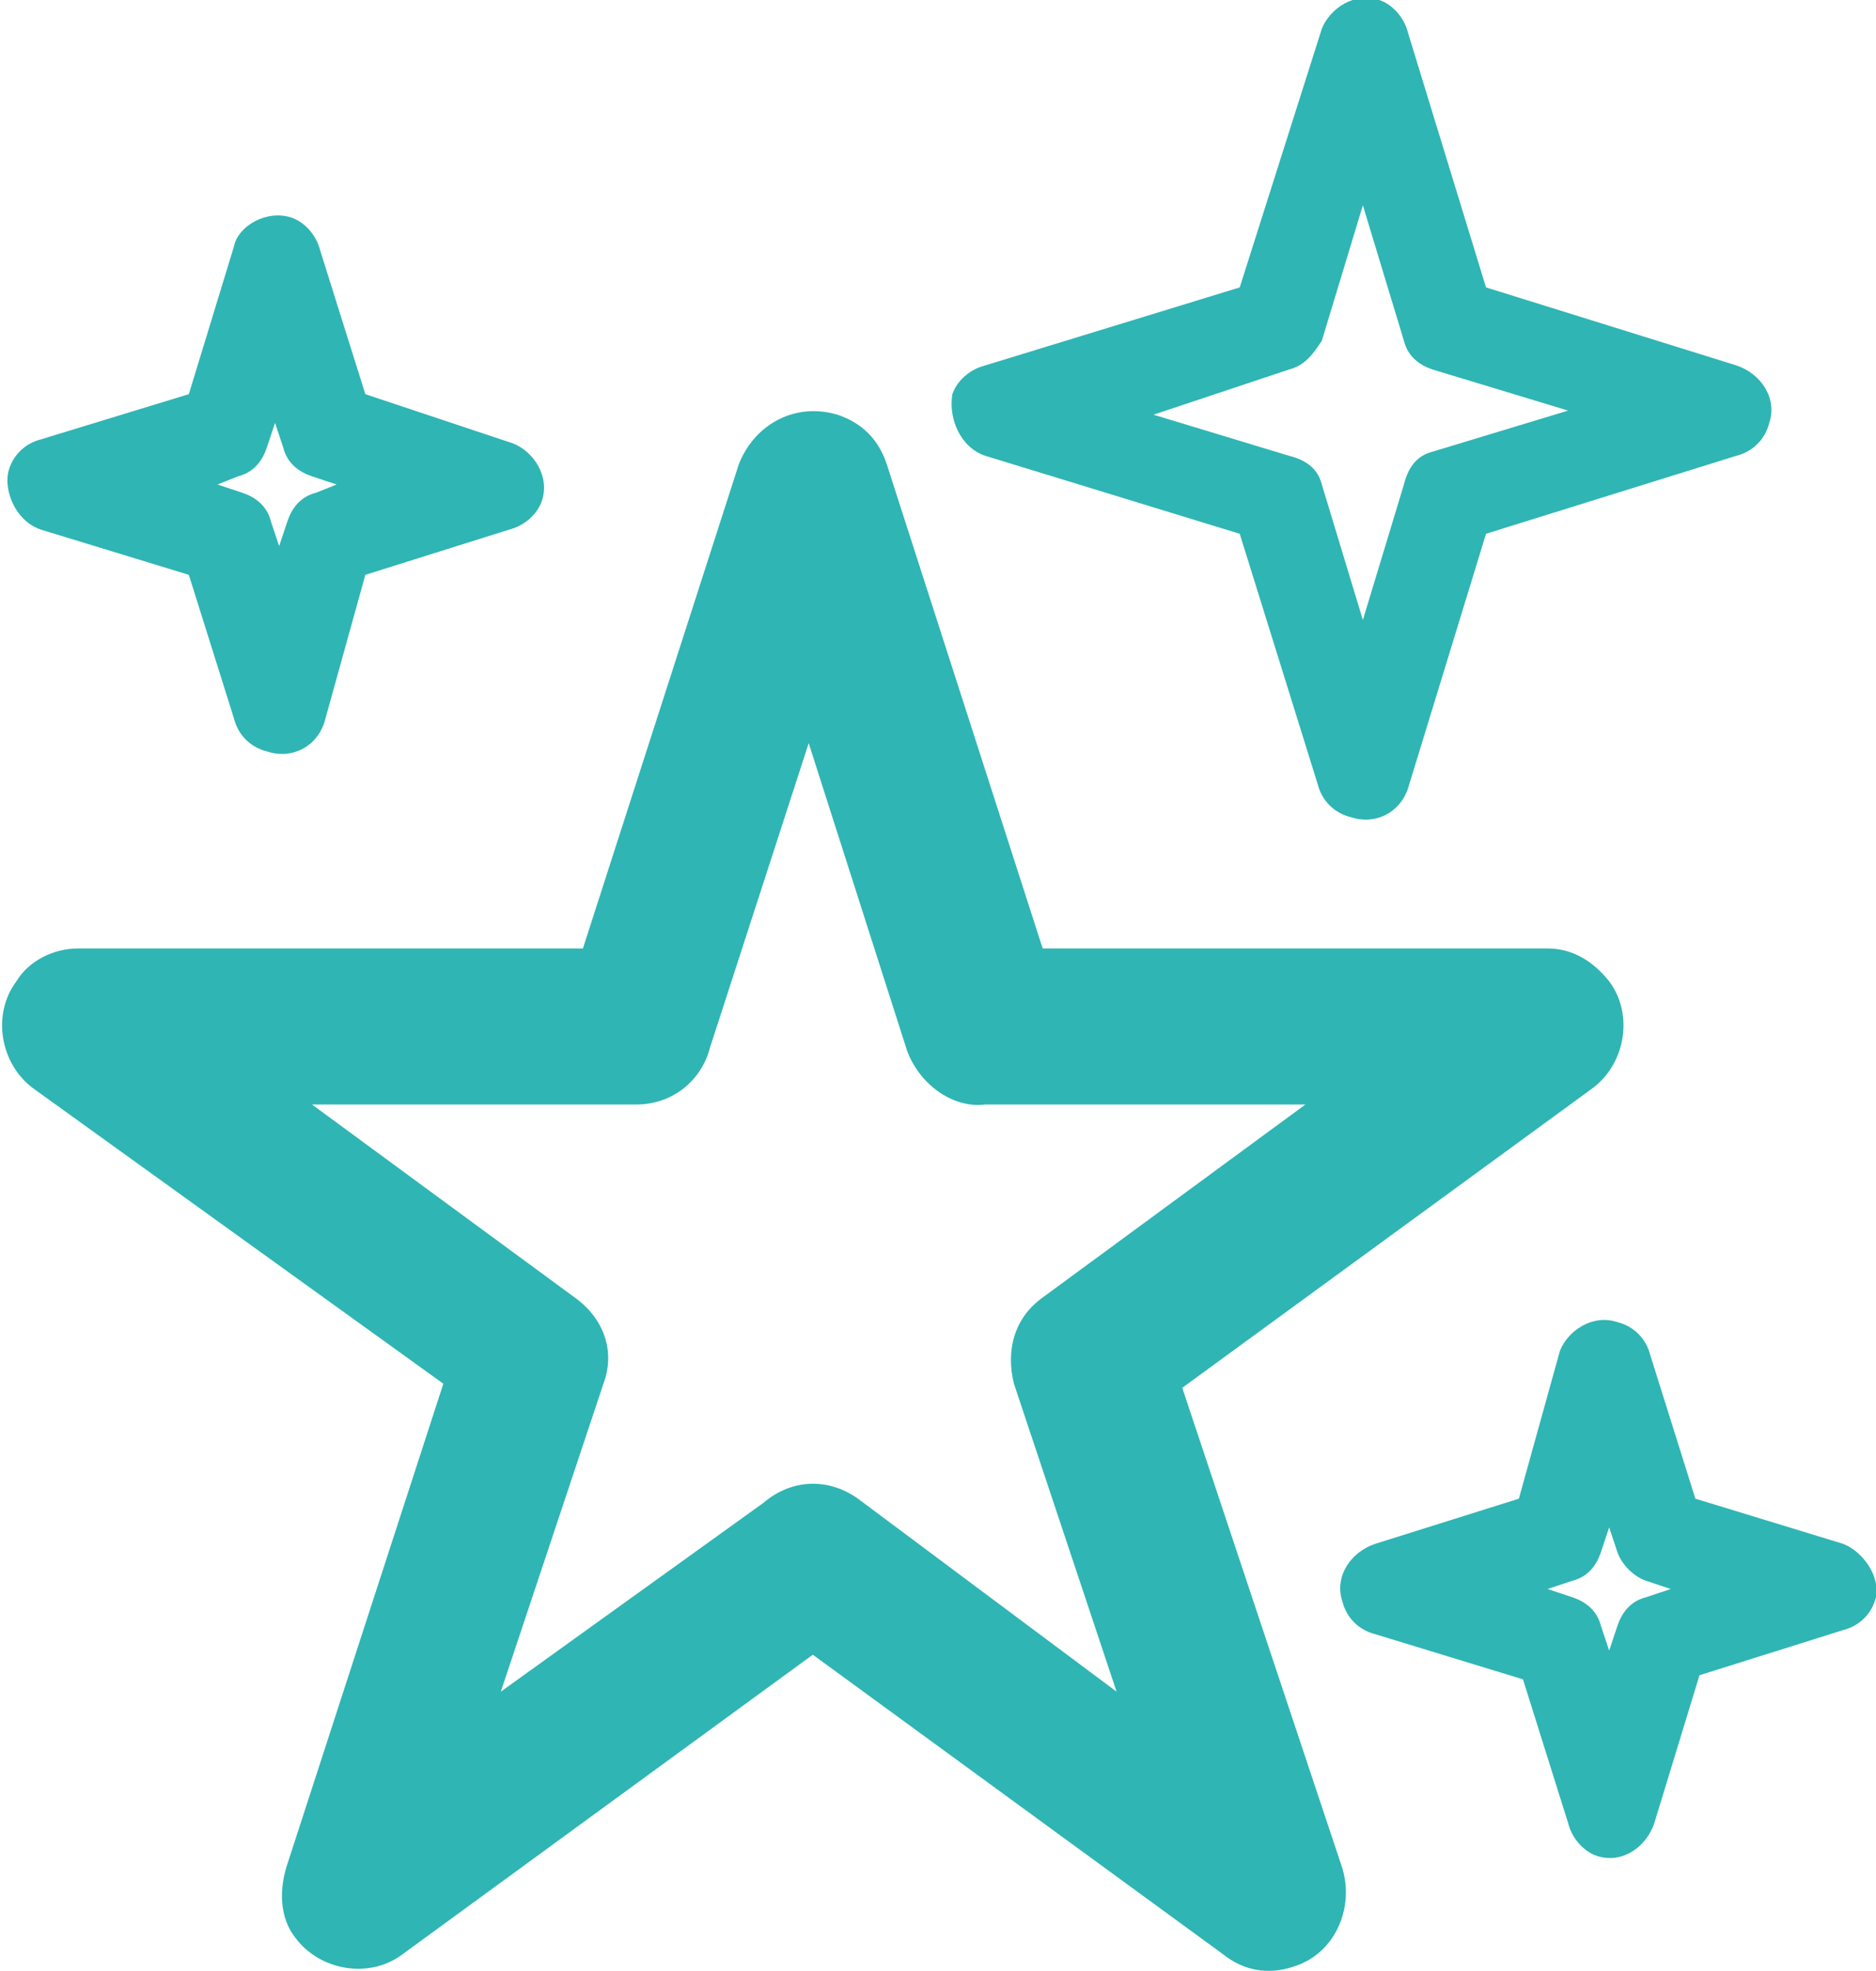 <?xml version="1.0" encoding="utf-8"?>
<!-- Generator: Adobe Illustrator 27.3.0, SVG Export Plug-In . SVG Version: 6.00 Build 0)  -->
<svg version="1.1" id="Layer_1" xmlns="http://www.w3.org/2000/svg" xmlns:xlink="http://www.w3.org/1999/xlink" x="0px" y="0px"
	 viewBox="0 0 45.7 48" style="enable-background:new 0 0 45.7 48;" xml:space="preserve">
<style type="text/css">
	.st0{clip-path:url(#SVGID_00000109006400344781628970000014148144047154424229_);}
	.st1{fill:#2FB5B4;}
</style>
<g id="Group_3144" transform="translate(0 0)">
	<g>
		<defs>
			<rect id="SVGID_1_" width="45.7" height="48"/>
		</defs>
		<clipPath id="SVGID_00000040542310940814178370000009215955319005196688_">
			<use xlink:href="#SVGID_1_"  style="overflow:visible;"/>
		</clipPath>
		
			<g id="Group_3143" transform="translate(0 0)" style="clip-path:url(#SVGID_00000040542310940814178370000009215955319005196688_);">
			<path id="Path_2223" class="st1" d="M24,11.1l6.2,1.9l1.9,6.1c0.1,0.4,0.4,0.7,0.8,0.8c0.6,0.2,1.2-0.1,1.4-0.7l1.9-6.2l6.1-1.9
				c0.4-0.1,0.7-0.4,0.8-0.8c0.2-0.6-0.2-1.2-0.8-1.4L36.2,7l-1.9-6.2c-0.1-0.4-0.4-0.7-0.7-0.8c-0.6-0.2-1.2,0.2-1.4,0.7L30.2,7
				L24,8.9c-0.4,0.1-0.7,0.4-0.8,0.7C23.1,10.2,23.4,10.9,24,11.1 M31.4,9L31.4,9c0.4-0.1,0.6-0.4,0.8-0.7l1-3.3l1,3.3
				c0.1,0.4,0.4,0.6,0.7,0.7v0l3.3,1l-3.3,1c-0.4,0.1-0.6,0.4-0.7,0.8h0l-1,3.3l-1-3.3c-0.1-0.4-0.4-0.6-0.8-0.7v0l-3.3-1L31.4,9z
				 M44.9,37.6L44.9,37.6l-3.6-1.1L40.2,33c-0.1-0.4-0.4-0.7-0.8-0.8c-0.6-0.2-1.2,0.2-1.4,0.7c0,0,0,0,0,0L37,36.5l-3.5,1.1
				c-0.6,0.2-1,0.8-0.8,1.4c0.1,0.4,0.4,0.7,0.8,0.8l3.6,1.1l1.1,3.5c0.1,0.4,0.4,0.7,0.7,0.8c0.6,0.2,1.2-0.2,1.4-0.8l1.1-3.6
				l3.5-1.1c0.4-0.1,0.7-0.4,0.8-0.8C45.8,38.4,45.4,37.8,44.9,37.6 M40.1,38.9L40.1,38.9c-0.4,0.1-0.6,0.4-0.7,0.7l-0.2,0.6
				l-0.2-0.6c-0.1-0.4-0.4-0.6-0.7-0.7l-0.6-0.2l0.6-0.2c0.4-0.1,0.6-0.4,0.7-0.7l0.2-0.6l0.2,0.6c0.1,0.3,0.4,0.6,0.7,0.7l0.6,0.2
				L40.1,38.9z M1,12.9L1,12.9L4.6,14l1.1,3.5c0.1,0.4,0.4,0.7,0.8,0.8c0.6,0.2,1.2-0.1,1.4-0.7c0,0,0,0,0,0L8.9,14l3.5-1.1
				c0.4-0.1,0.7-0.4,0.8-0.7c0.2-0.6-0.2-1.2-0.7-1.4L8.9,9.6L7.8,6.1C7.7,5.7,7.4,5.4,7.1,5.3C6.5,5.1,5.8,5.5,5.7,6c0,0,0,0,0,0
				L4.6,9.6L1,10.7c-0.4,0.1-0.7,0.4-0.8,0.8C0.1,12,0.4,12.7,1,12.9 M5.8,11.6L5.8,11.6c0.4-0.1,0.6-0.4,0.7-0.7l0.2-0.6l0.2,0.6
				c0.1,0.4,0.4,0.6,0.7,0.7l0.6,0.2L7.7,12c-0.4,0.1-0.6,0.4-0.7,0.7l-0.2,0.6l-0.2-0.6c-0.1-0.4-0.4-0.6-0.7-0.7l-0.6-0.2
				L5.8,11.6z M38.8,26.5L38.8,26.5c0.8-0.6,1-1.8,0.4-2.6c-0.4-0.5-0.9-0.8-1.5-0.8H25.4l-3.8-11.8c-0.2-0.6-0.6-1-1.2-1.2
				c-1-0.3-2,0.2-2.4,1.2l-3.8,11.8l-12.3,0c-0.6,0-1.2,0.3-1.5,0.8c-0.6,0.8-0.4,2,0.4,2.6l10,7.2L7,45.4c-0.2,0.6-0.2,1.3,0.2,1.8
				c0.6,0.8,1.8,1,2.6,0.4l10-7.3l10,7.3c0.5,0.4,1.1,0.5,1.7,0.3c1-0.3,1.5-1.4,1.2-2.4c0,0,0,0,0,0l-3.9-11.7L38.8,26.5z
				 M20.9,36.5L20.9,36.5c-0.7-0.5-1.6-0.5-2.3,0.1l-6.4,4.6l2.5-7.5c0.3-0.8,0-1.6-0.7-2.1l-6.4-4.7l7.9,0c0.9,0,1.6-0.6,1.8-1.4
				l2.4-7.4l2.4,7.5c0.3,0.8,1.1,1.4,1.9,1.3l7.8,0l-6.4,4.7c-0.7,0.5-0.9,1.3-0.7,2.1l2.5,7.5L20.9,36.5z"/>
		</g>
	</g>
</g>
</svg>
